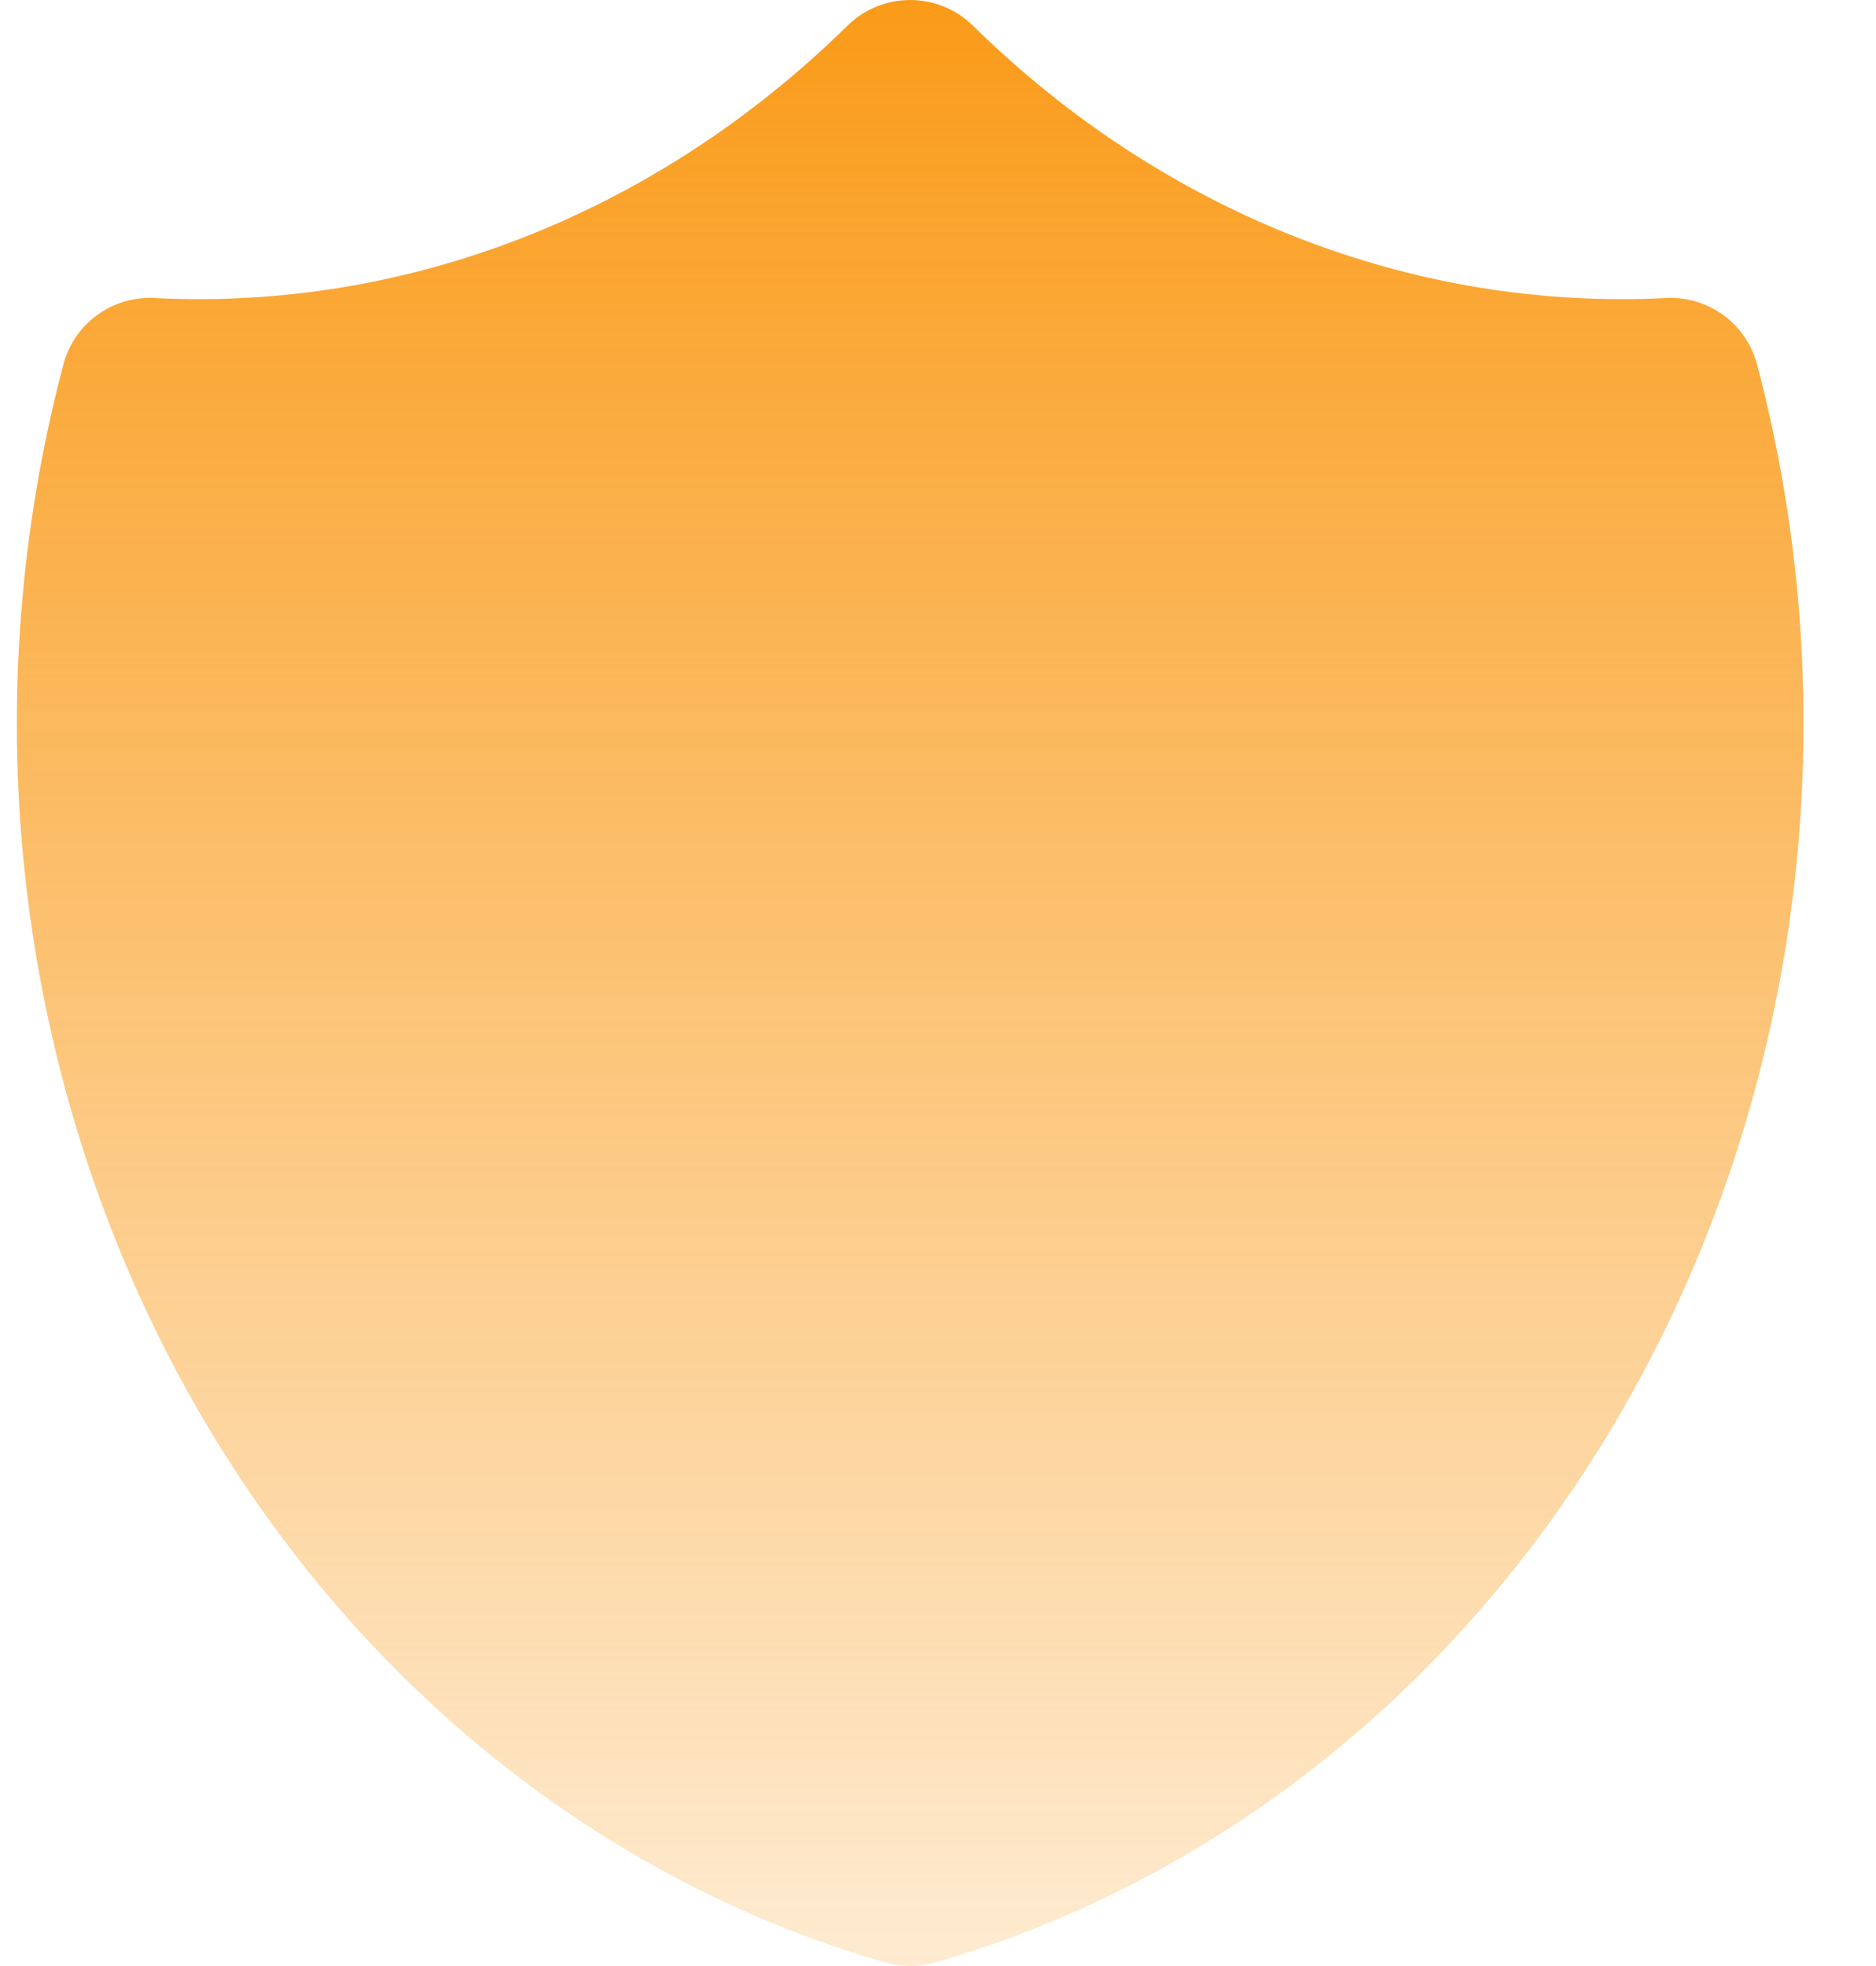 <svg width="21" height="22" viewBox="0 0 21 22" fill="none" xmlns="http://www.w3.org/2000/svg">
<path fill-rule="evenodd" clip-rule="evenodd" d="M9.488 0.286C9.877 -0.095 10.5 -0.095 10.889 0.286C13.04 2.398 15.825 3.478 18.65 3.335C19.122 3.311 19.547 3.62 19.668 4.077C20.153 5.91 20.301 7.83 20.104 9.725C19.907 11.62 19.369 13.455 18.517 15.122C17.666 16.789 16.518 18.256 15.136 19.433C13.754 20.61 12.166 21.472 10.465 21.961C10.285 22.013 10.093 22.013 9.912 21.961C8.212 21.472 6.624 20.61 5.242 19.433C3.86 18.256 2.712 16.789 1.86 15.122C1.009 13.455 0.47 11.62 0.273 9.725C0.076 7.83 0.225 5.91 0.71 4.077C0.831 3.62 1.255 3.311 1.727 3.335C4.553 3.478 7.338 2.398 9.488 0.286Z" fill="url(#paint0_linear_5856_1245)"/>
<defs>
<linearGradient id="paint0_linear_5856_1245" x1="10.189" y1="0" x2="10.189" y2="22" gradientUnits="userSpaceOnUse">
<stop stop-color="#FA9B19"/>
<stop offset="1" stop-color="#FA9B19" stop-opacity="0.2"/>
</linearGradient>
</defs>
</svg>
